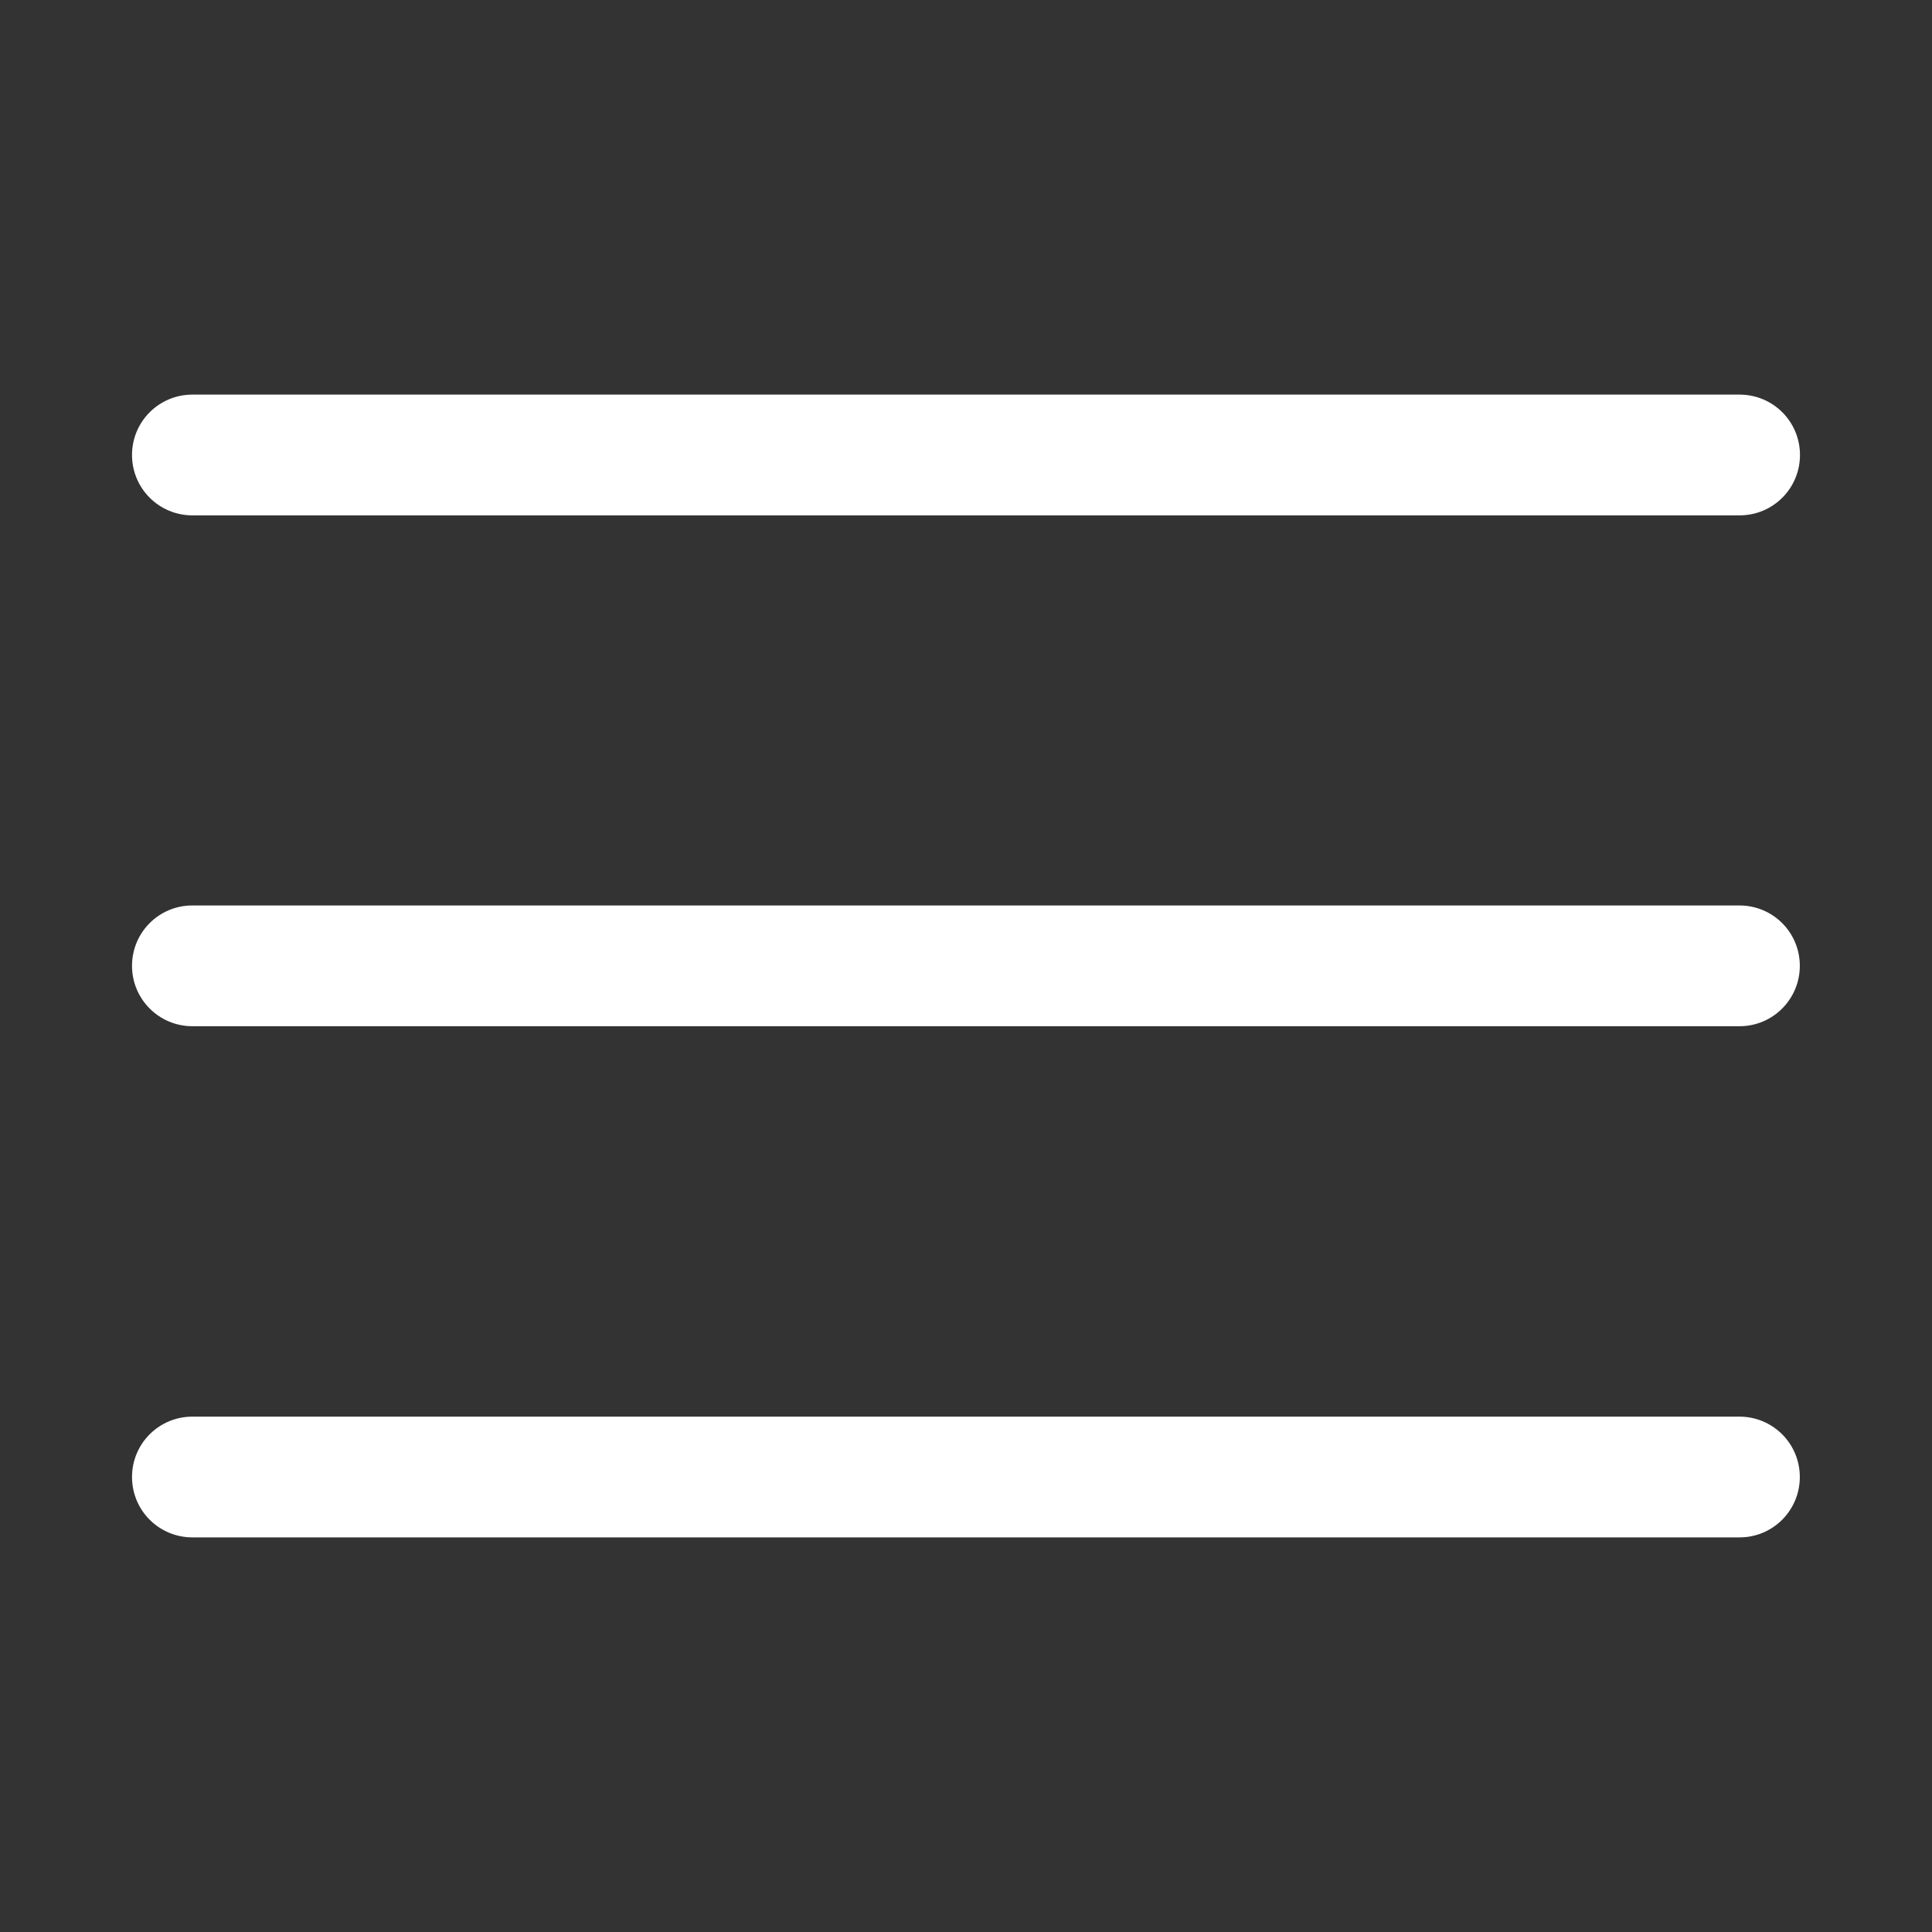 <svg xmlns="http://www.w3.org/2000/svg" width="24" height="24" viewBox="0 0 24 24">
    <rect x="0" y="0" width="24" height="24" fill="#333333" stroke="none"/>
    <g fill="none" fill-rule="evenodd">
        <path d="M0 0H24V24H0z"/>
        <path fill="#FFF" d="M21.608 17.598c.415 0 .75.335.75.75s-.335.75-.748.75H2.39c-.415 0-.75-.335-.75-.75s.335-.75.75-.75h19.218zm0-6.35c.415 0 .75.334.75.75 0 .414-.335.75-.748.75H2.39c-.415 0-.75-.336-.75-.75 0-.416.335-.75.75-.75h19.218zm.002-6.346c.415 0 .75.335.75.75s-.335.75-.75.75H2.39c-.415 0-.75-.335-.75-.75s.335-.75.75-.75h19.22z"/>
    </g>
</svg>
